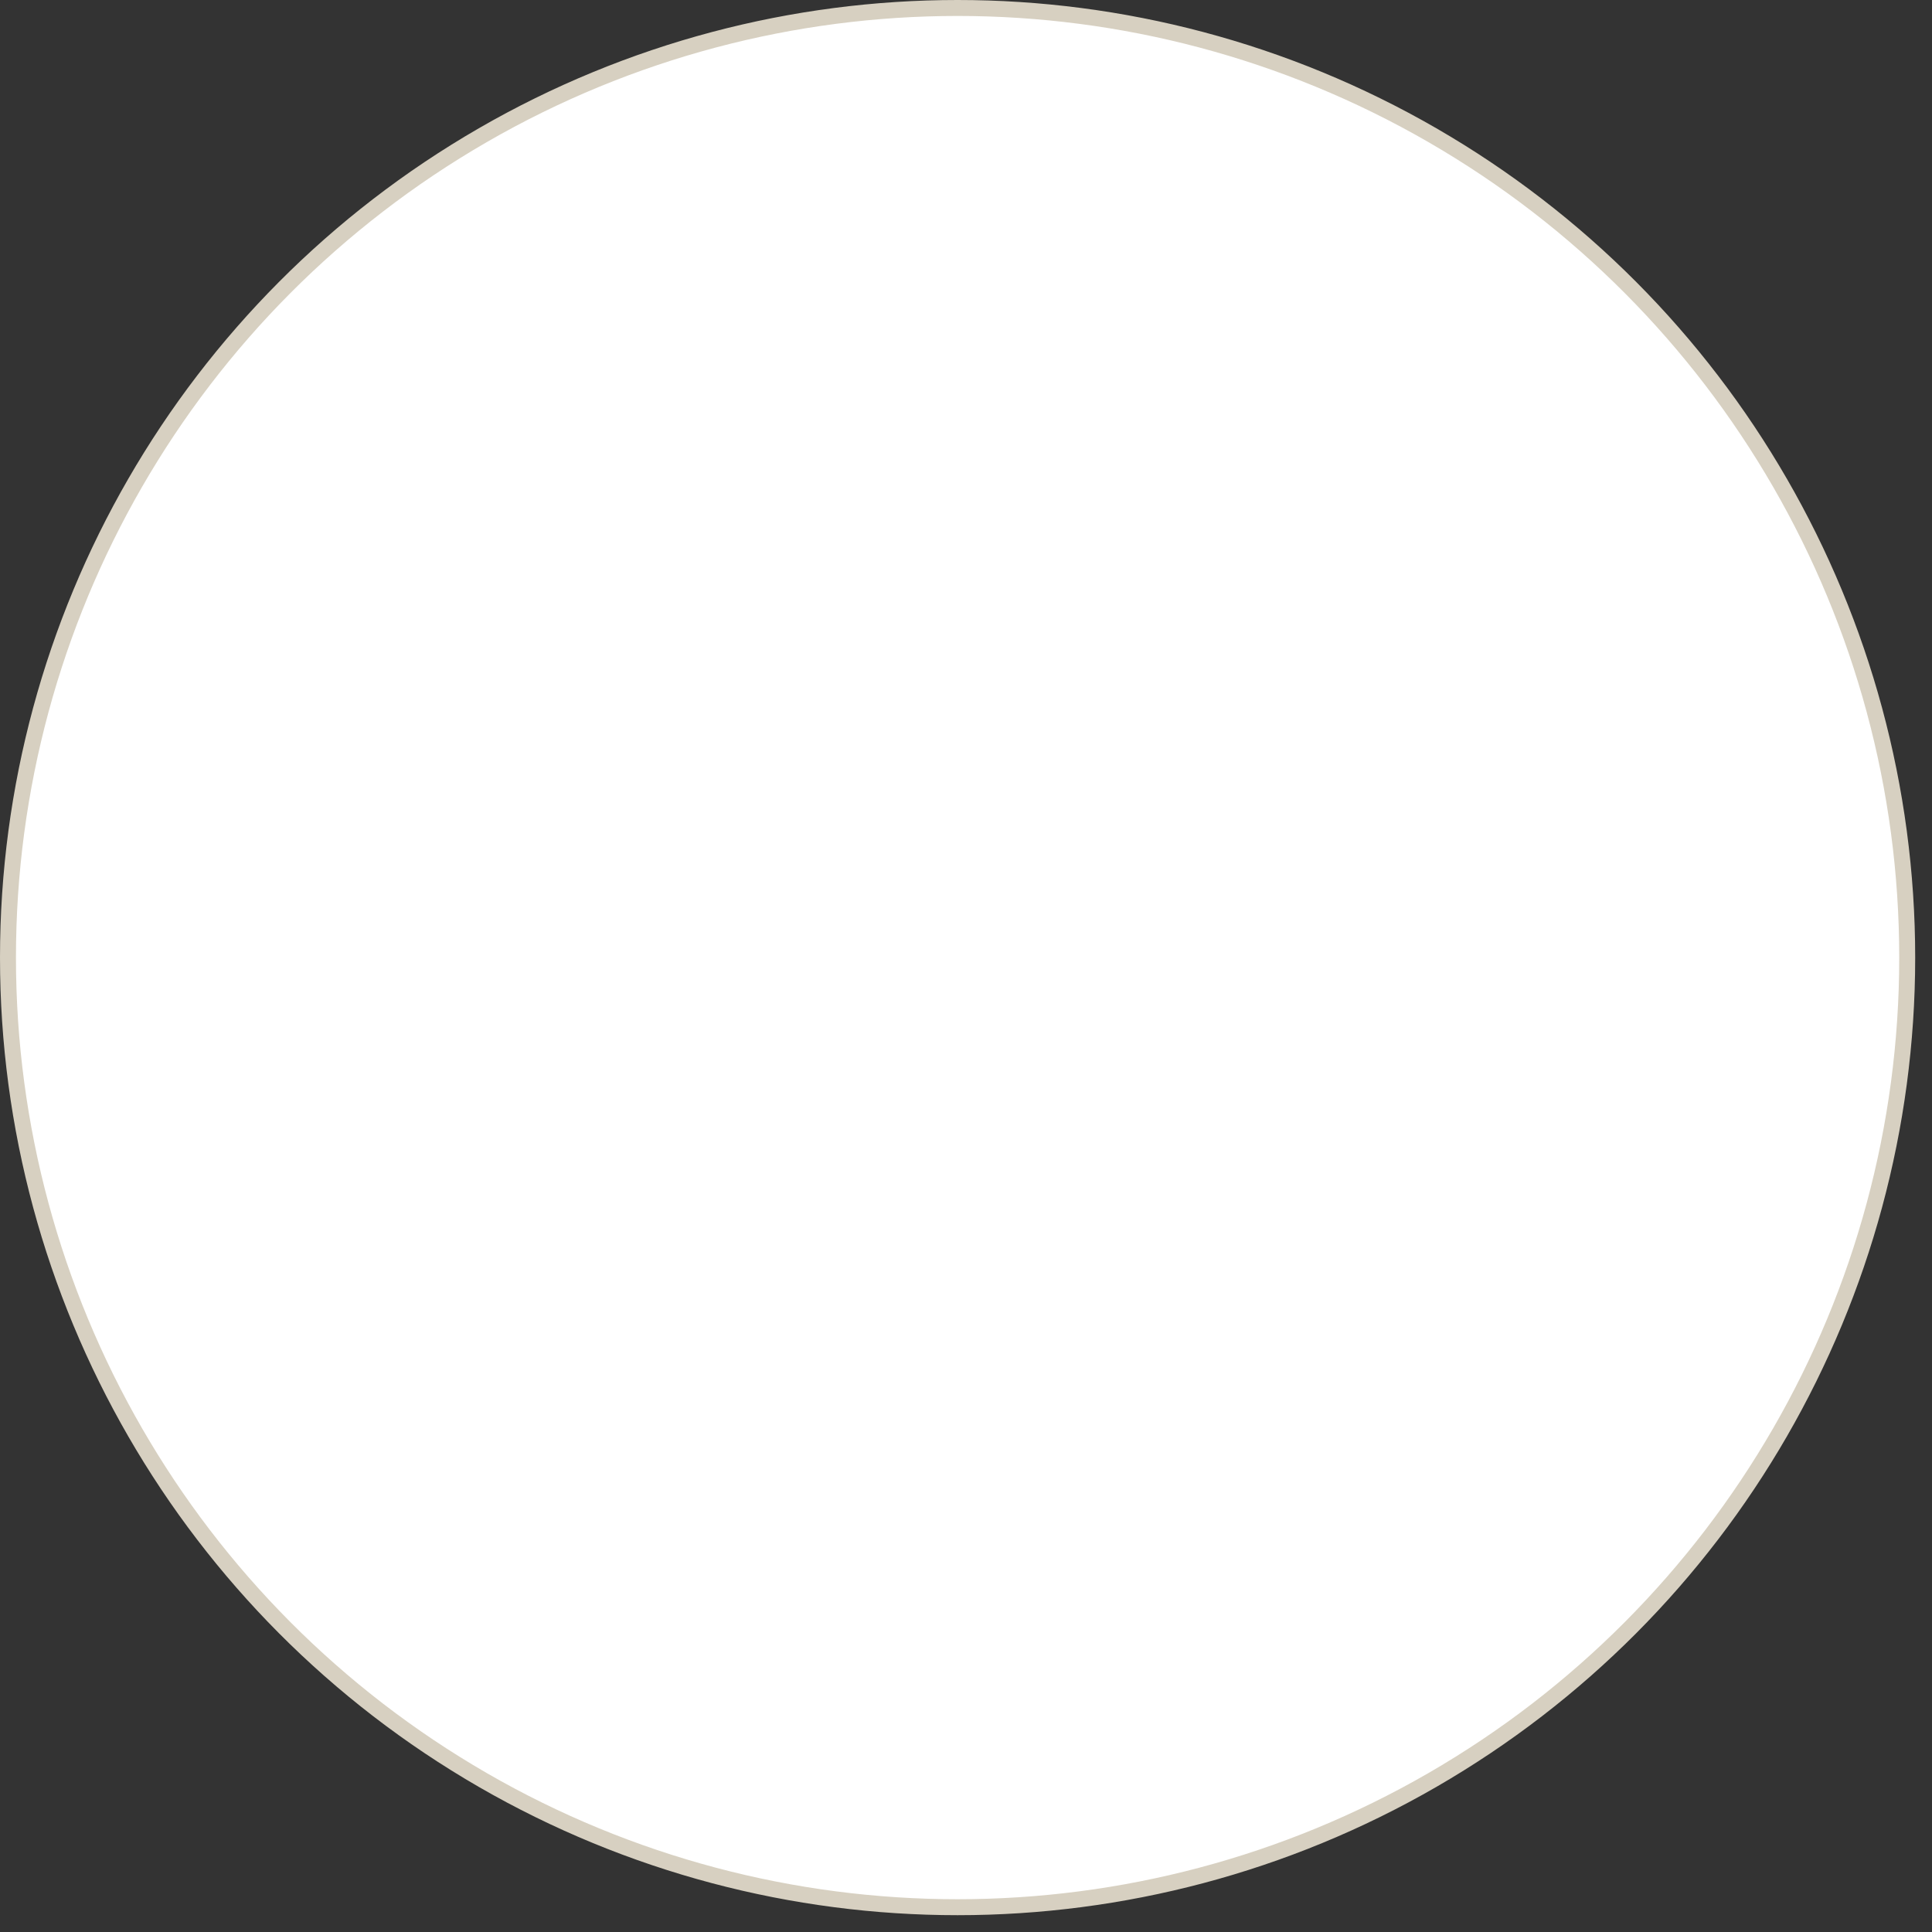 <?xml version="1.0" encoding="UTF-8"?> <svg xmlns="http://www.w3.org/2000/svg" width="77" height="77" viewBox="0 0 77 77" fill="none"><rect x="0" y="0" width="77" height="77" fill="#333333" stroke="none"/> <circle cx="38.165" cy="38.165" r="37.847" fill="white" stroke="#D7D0C1" stroke-width="0.636"></circle> </svg> 